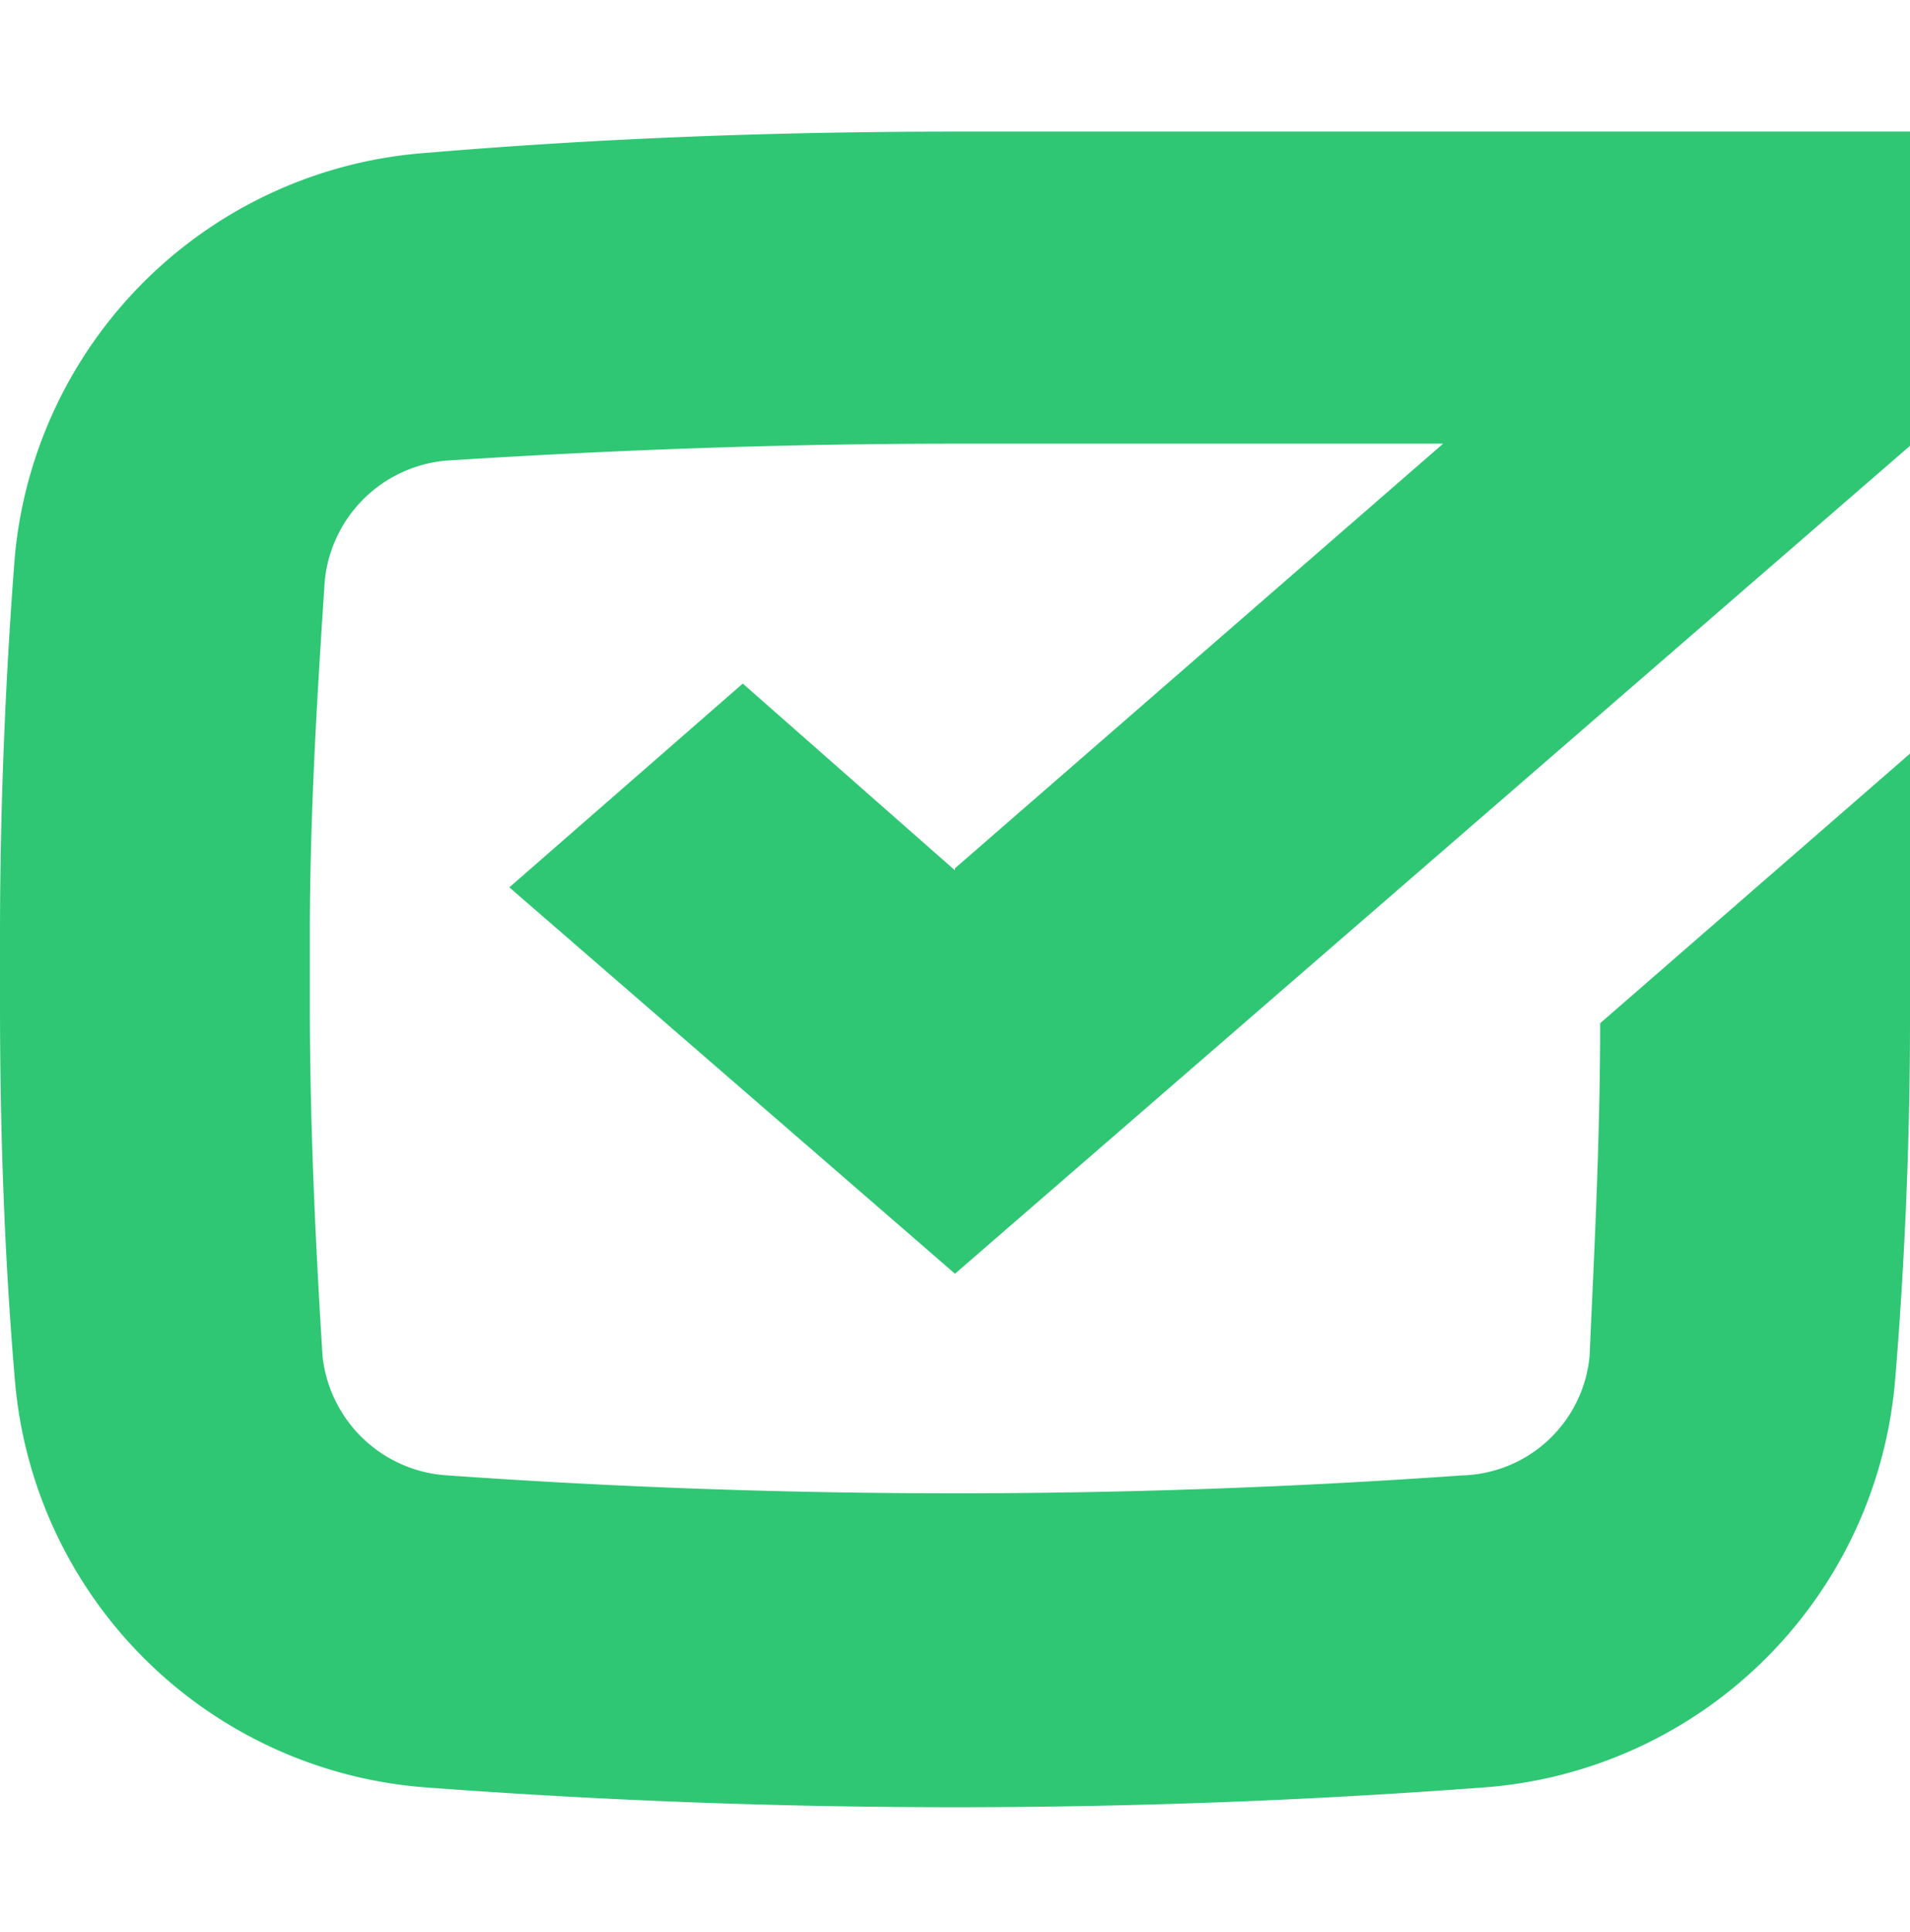 <svg width="90" height="91" viewBox="0 0 90 91" fill="none" xmlns="http://www.w3.org/2000/svg"><g clip-path="url(#a)"><path d="m45 40.9 23-20H45c-8.2 0-16.2.3-24 .8a6.3 6.3 0 0 0-5.7 5.7C15 32 14.6 38 14.6 44v3.3c0 6 .3 11.8.6 16.6a6.3 6.3 0 0 0 5.9 5.6 339 339 0 0 0 47.8 0 6.2 6.2 0 0 0 6-5.6c.2-4.5.5-10.1.5-15.7L90 35.5v12.7c0 6-.3 12-.7 16.8a21 21 0 0 1-19.4 19.2 333.7 333.7 0 0 1-49.8 0A21 21 0 0 1 .7 65C.2 59.1 0 53.2 0 47.3V44c0-6.4.3-12.7.7-17.8a21 21 0 0 1 19.4-19c8.3-.7 16.6-1 24.9-1h45V21l-45 39-21-18.2 11-9.6L45 41Z" fill="#2FC774"/></g><defs><clipPath id="a"><path fill="#fff" transform="translate(0 .6)" d="M0 0h90v90H0z"/></clipPath></defs></svg>